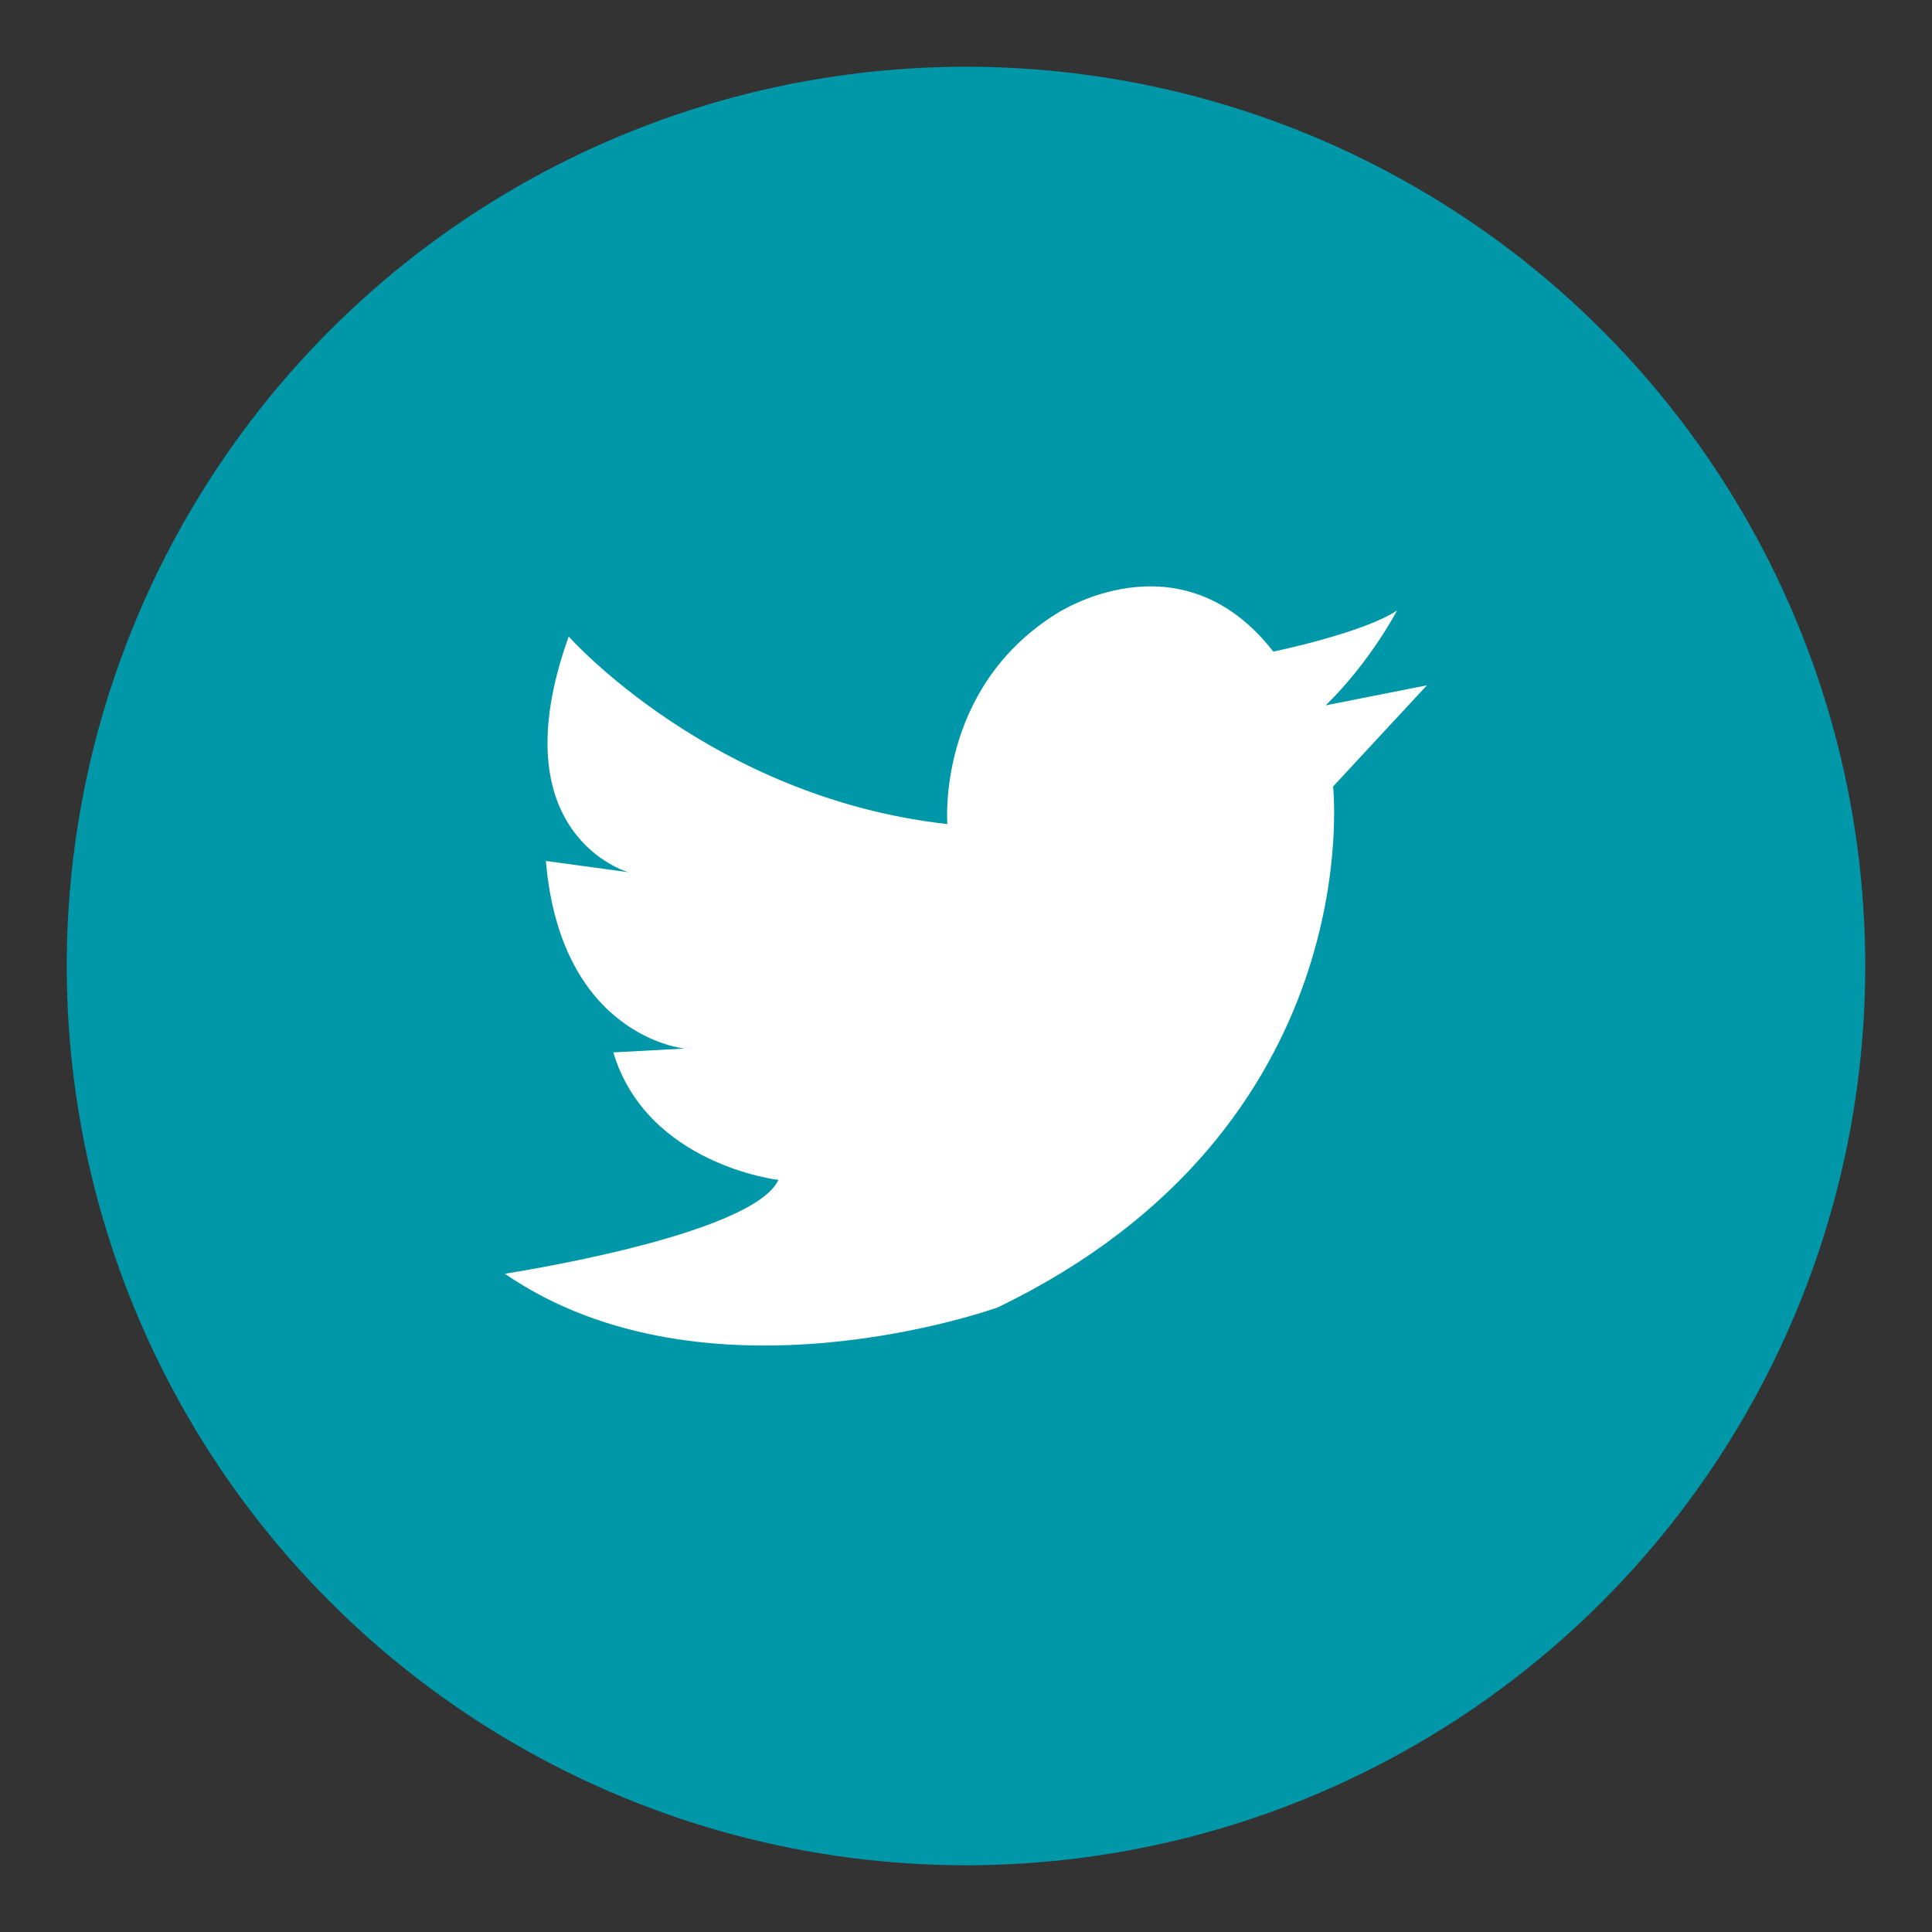 <?xml version="1.0" ?><!DOCTYPE svg  PUBLIC '-//W3C//DTD SVG 1.1//EN'  'http://www.w3.org/Graphics/SVG/1.1/DTD/svg11.dtd'><svg enable-background="new 0 0 550 550" id="Layer_1" version="1.1" viewBox="0 0 550 550" xml:space="preserve" xmlns="http://www.w3.org/2000/svg" xmlns:xlink="http://www.w3.org/1999/xlink"><rect x="0" y="0" width="550" height="550" fill="#333333" stroke="none"/><g><g><circle cx="275" cy="275" fill="#0097a9" r="256"/><path d="M161.9,181.2c0,0,40.6,45.9,107.8,53.4c0,0-3.2-38.4,30.9-59.8c0,0,35.2-23.5,61.9,10.7     c0,0,25.6-5.3,35.2-11.7c0,0-7.5,14.5-20.3,27l28.8-5.7l-26.7,28.8c0,0,10.7,97.1-95.5,148.3c0,0-82.7,29.9-140.3-9.6     c0,0,70.4-10.7,77.9-26.7c0,0-37.4-4.3-47-36.3l20.3-1.1c0,0-35.2-3.2-39.5-53.4l23.5,3.2C179,248.4,141.6,237.8,161.9,181.2z" fill="#FFFFFF"/></g></g></svg>
